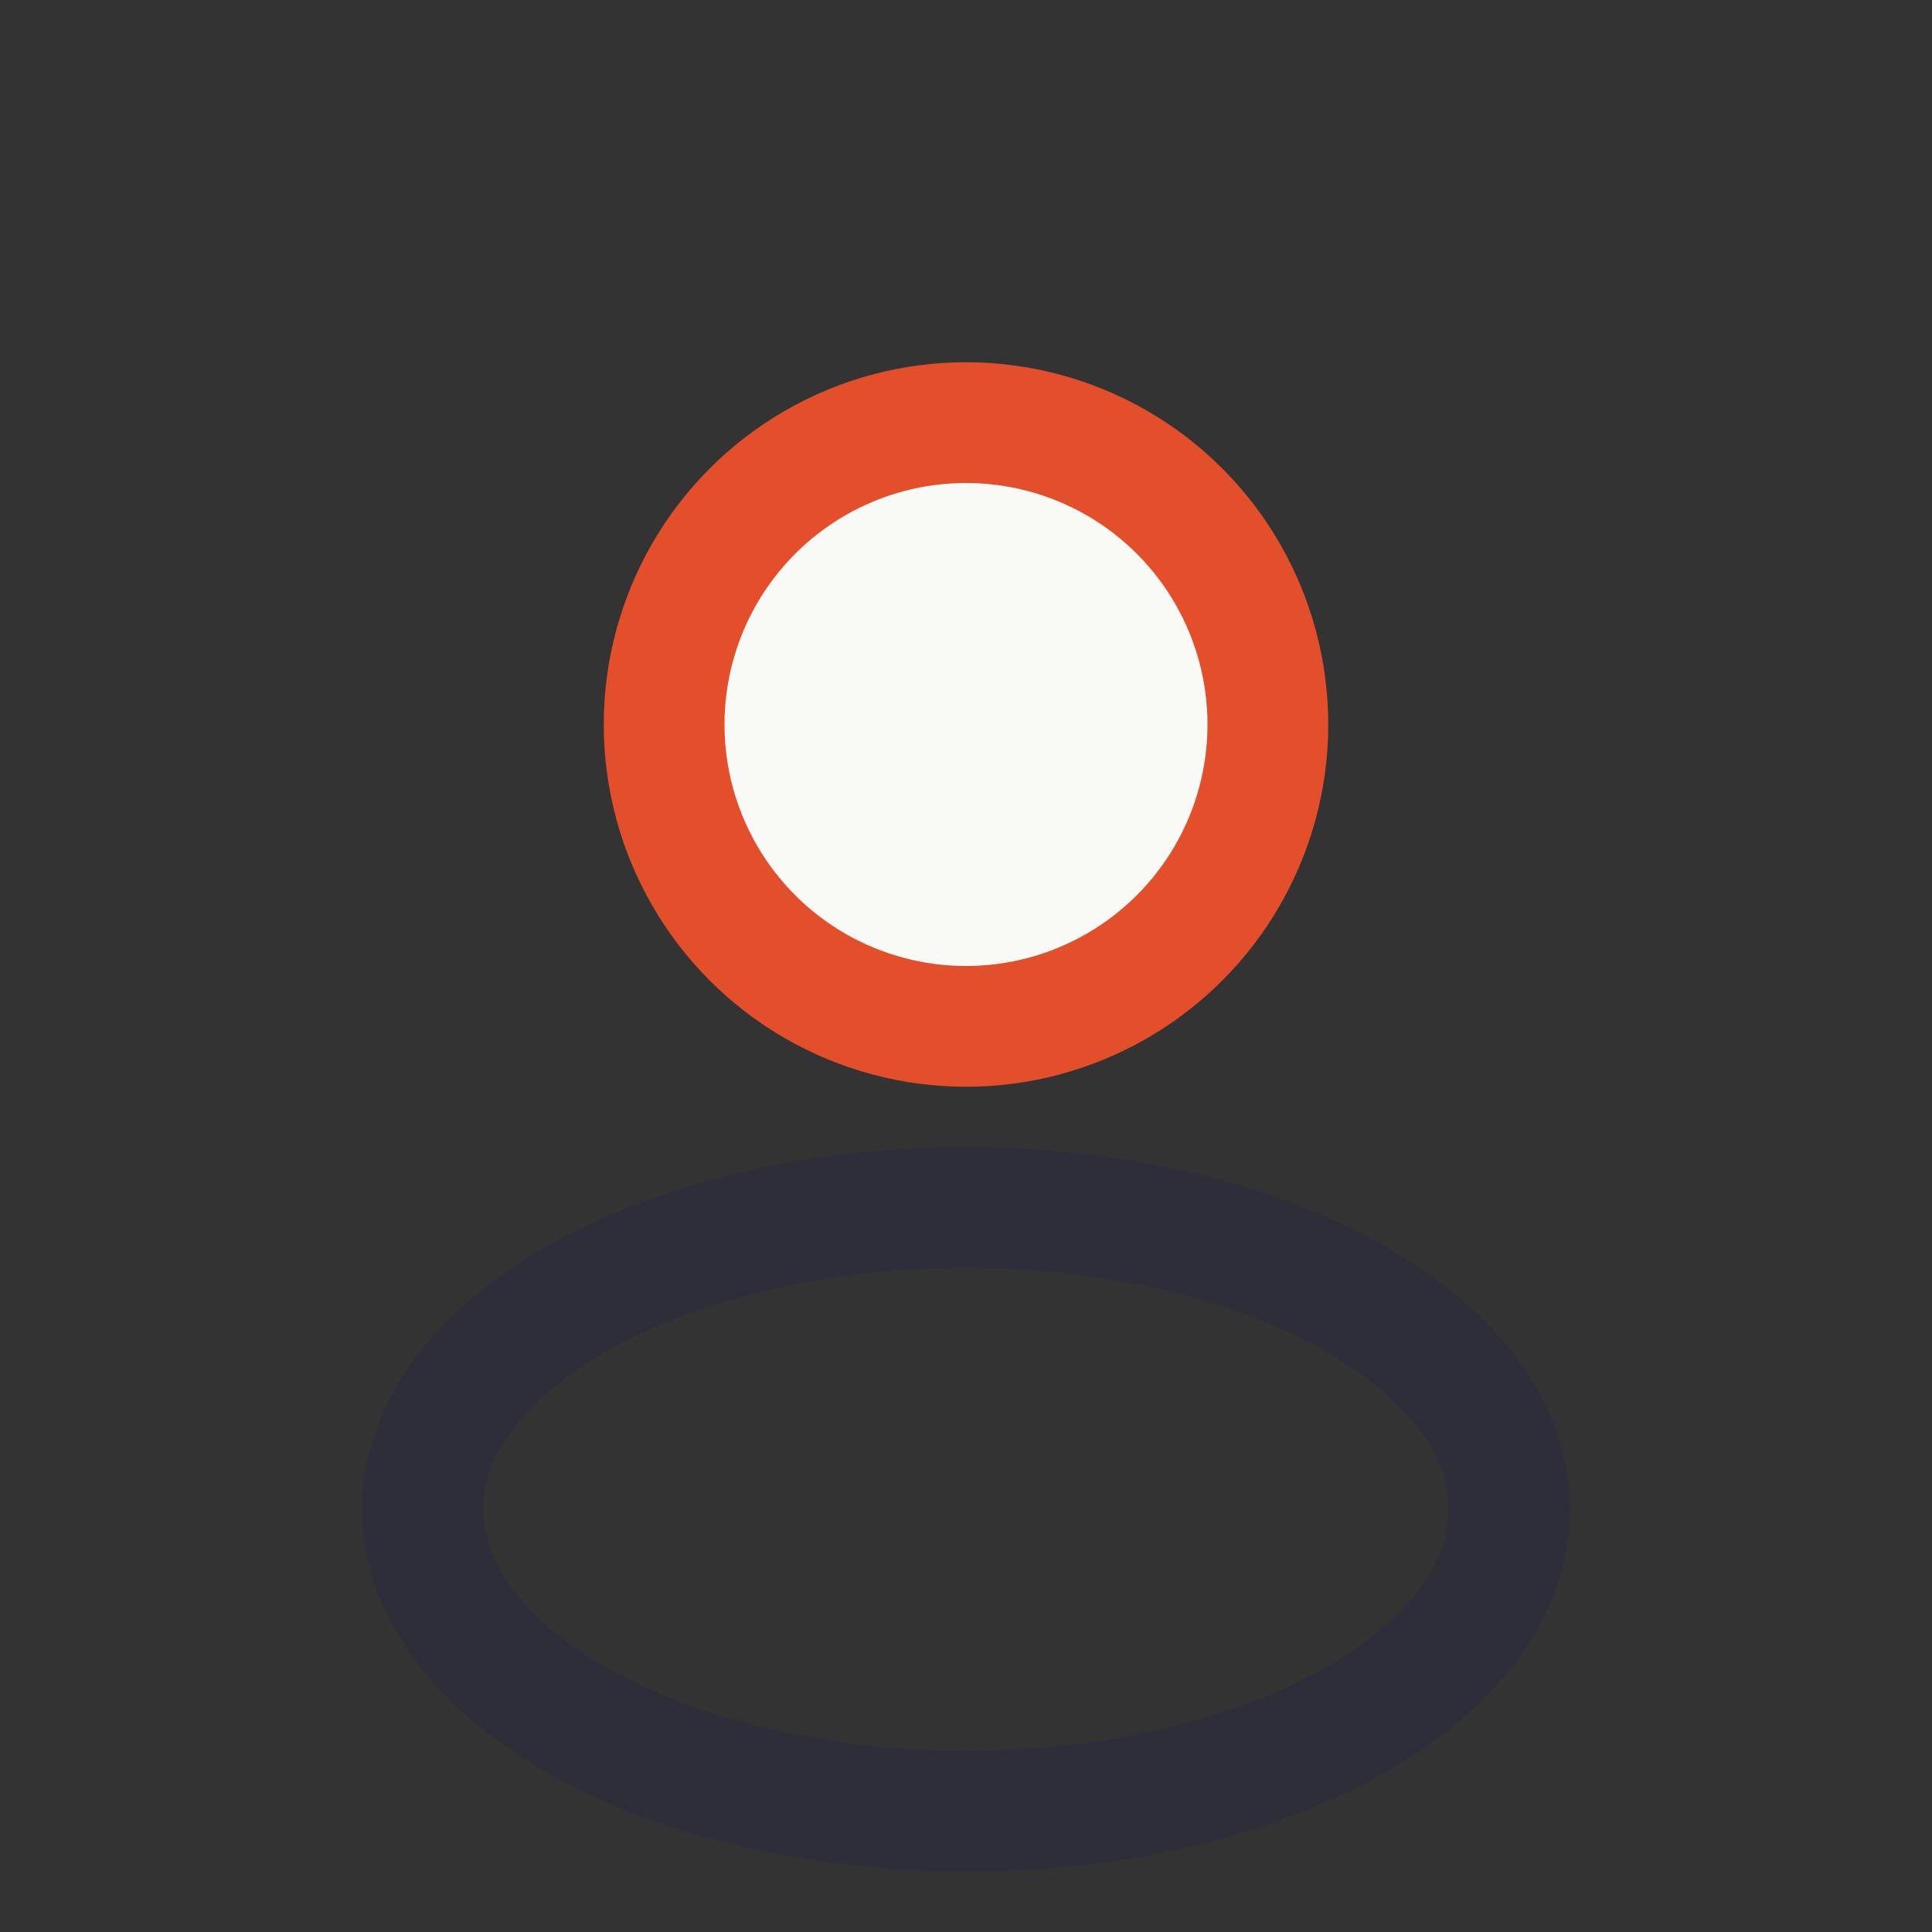 <?xml version="1.0" encoding="UTF-8"?>
<svg xmlns="http://www.w3.org/2000/svg" width="32" height="32" viewBox="0 0 32 32"><rect x="0" y="0" width="32" height="32" fill="#333333" stroke="none"/><circle cx="16" cy="12" r="5" fill="#F9F9F5" stroke="#E44F2B" stroke-width="2"/><ellipse cx="16" cy="25" rx="9" ry="5" fill="none" stroke="#2E2E3A" stroke-width="2"/></svg>